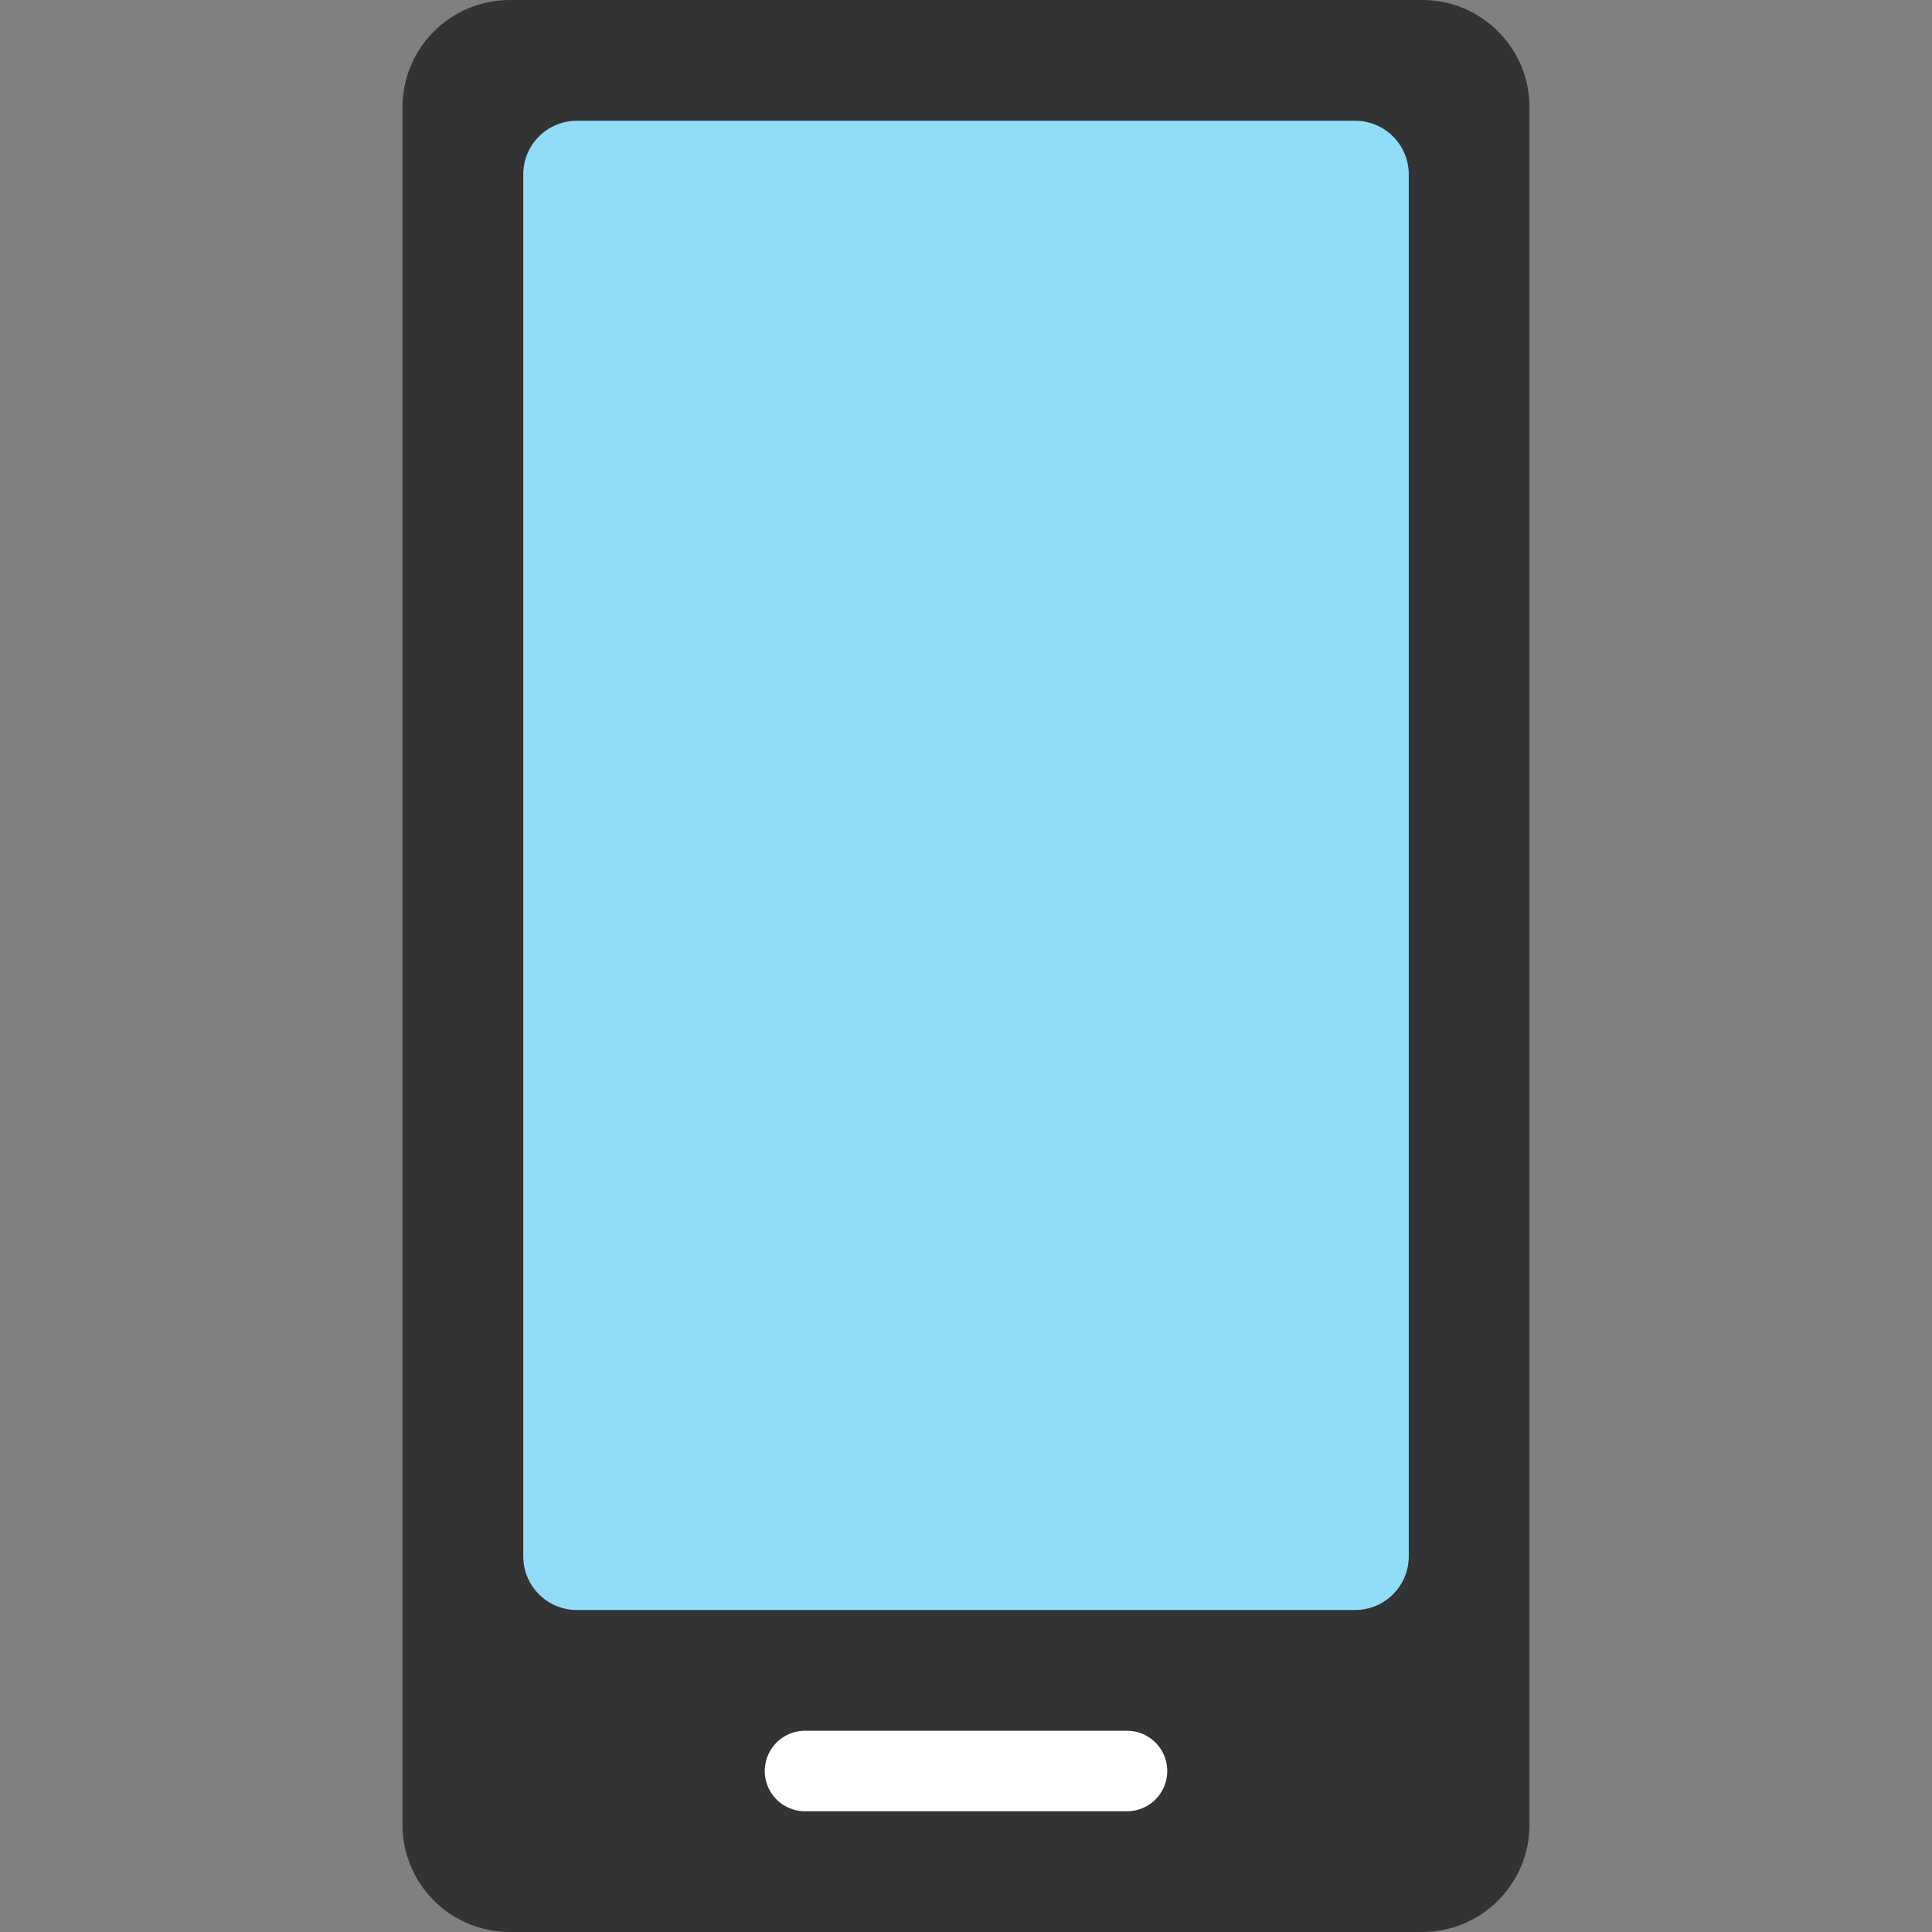 <?xml version="1.0" encoding="utf-8"?>
<svg width="72px" height="72px" viewBox="0 0 72 72" version="1.1" xmlns:xlink="http://www.w3.org/1999/xlink" xmlns="http://www.w3.org/2000/svg">
  <rect x="0" y="0" width="72" height="72" fill="#808080" stroke="none"/>
  <desc>Created with Lunacy</desc>
  <g id="Icon-/-Illustrative-/-Colored-/-Mobile-/-48px">
    <g id="Mobile-colour">
      <path d="M0 0L72 0L72 72L0 72L0 0L0 0Z" id="Path" fill="none" stroke="none" />
      <path d="M3.999 0L38.001 0C40.21 0 42 1.79 42 3.999L42 68.001C42 70.21 40.21 72 38.001 72L3.999 72C1.79 72 0 70.21 0 68.001L0 3.999C0 1.79 1.79 0 3.999 0Z" transform="translate(15 0)" id="Rectangle" fill="#333333" stroke="none" />
      <path d="M1.999 0L31.001 0C32.105 0 33 0.895 33 1.999L33 53.501C33 54.605 32.105 55.5 31.001 55.5L1.999 55.5C0.895 55.5 0 54.605 0 53.501L0 1.999C0 0.895 0.895 0 1.999 0Z" transform="translate(19.5 4.5)" id="Rectangle" fill="#91DDF8" stroke="none" />
      <path d="M0 0.75L12 0.75" transform="translate(30 65.25)" id="Path" fill="none" stroke="#FFFFFF" stroke-width="3" stroke-linecap="round" stroke-linejoin="round" />
    </g>
  </g>
</svg>